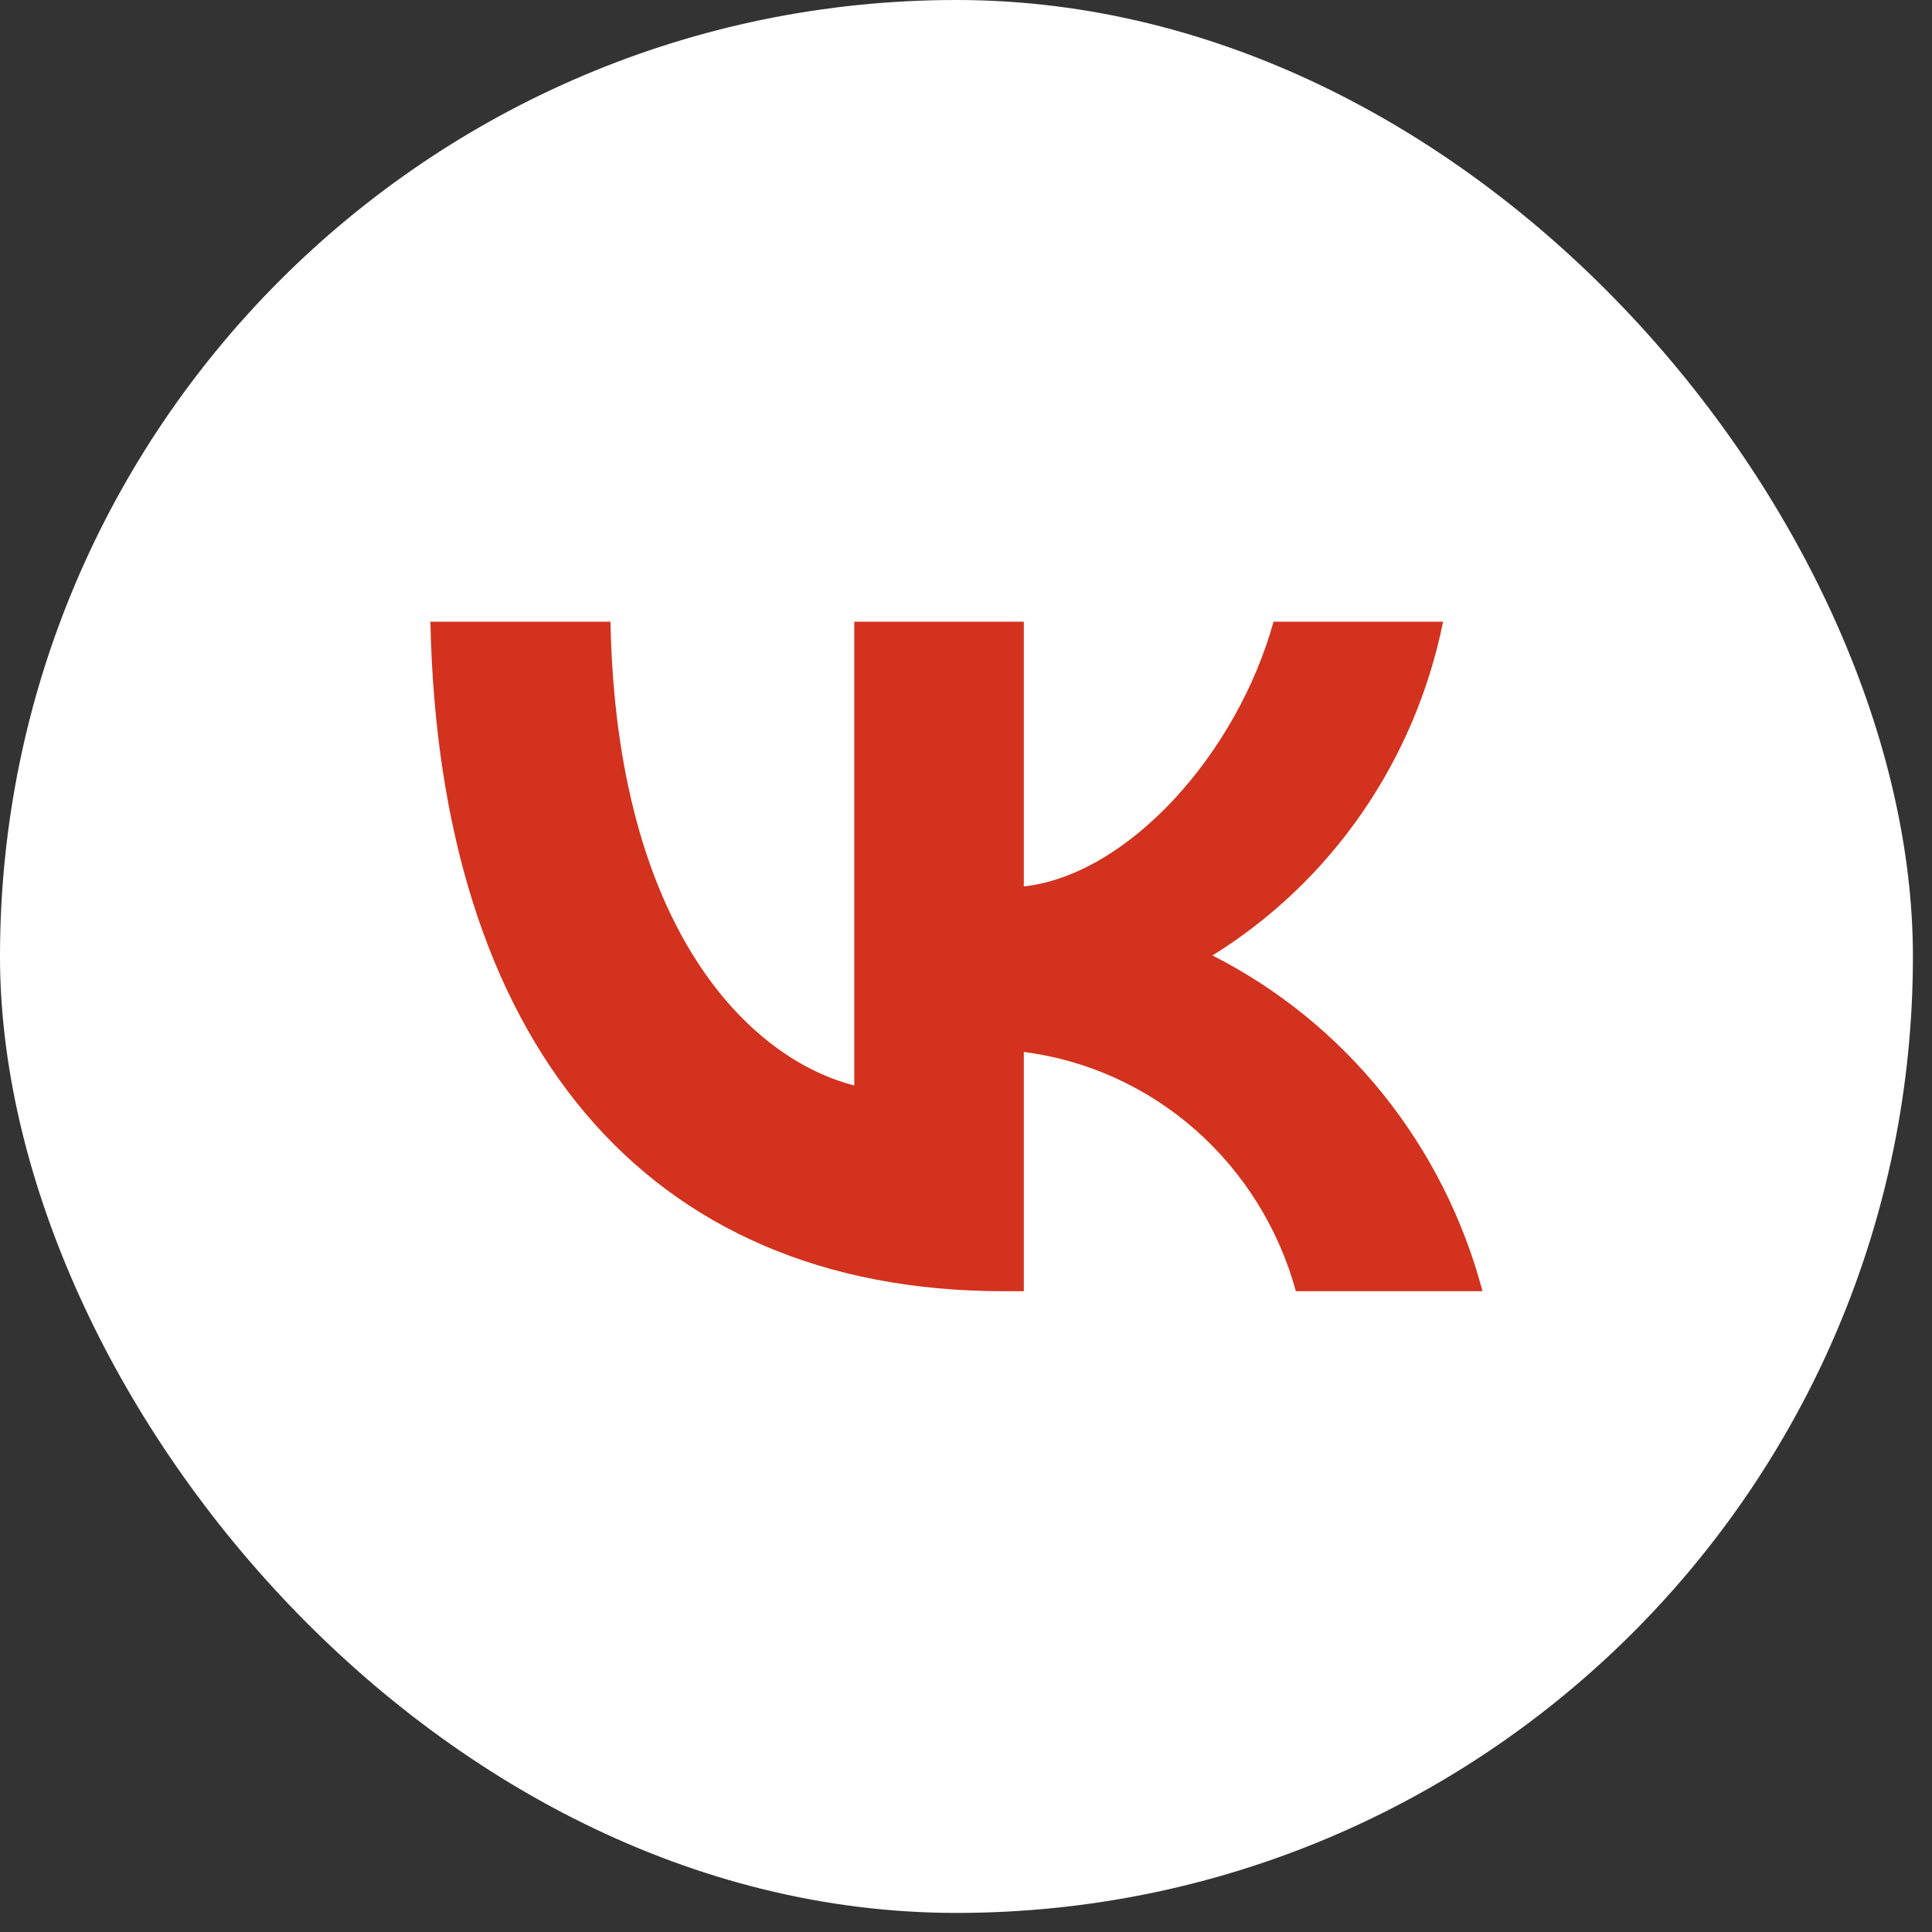 <?xml version="1.0" encoding="UTF-8"?> <svg xmlns="http://www.w3.org/2000/svg" width="98" height="98" viewBox="0 0 98 98" fill="none"><rect x="0" y="0" width="98" height="98" fill="#333333" stroke="none"/><rect width="97.032" height="97.032" rx="48.516" fill="white"></rect><path d="M50.9 65.496C32.666 65.496 22.266 52.748 21.832 31.535H30.966C31.266 47.105 37.999 53.7 43.333 55.06V31.535H51.933V44.963C57.2 44.385 62.733 38.266 64.6 31.535H73.2C72.496 35.026 71.094 38.331 69.081 41.244C67.068 44.157 64.487 46.615 61.5 48.465C64.834 50.155 67.779 52.546 70.141 55.482C72.503 58.418 74.227 61.831 75.2 65.496H65.733C64.86 62.313 63.084 59.463 60.629 57.304C58.174 55.145 55.149 53.773 51.933 53.36V65.496H50.9V65.496Z" fill="#D3321E"></path></svg> 